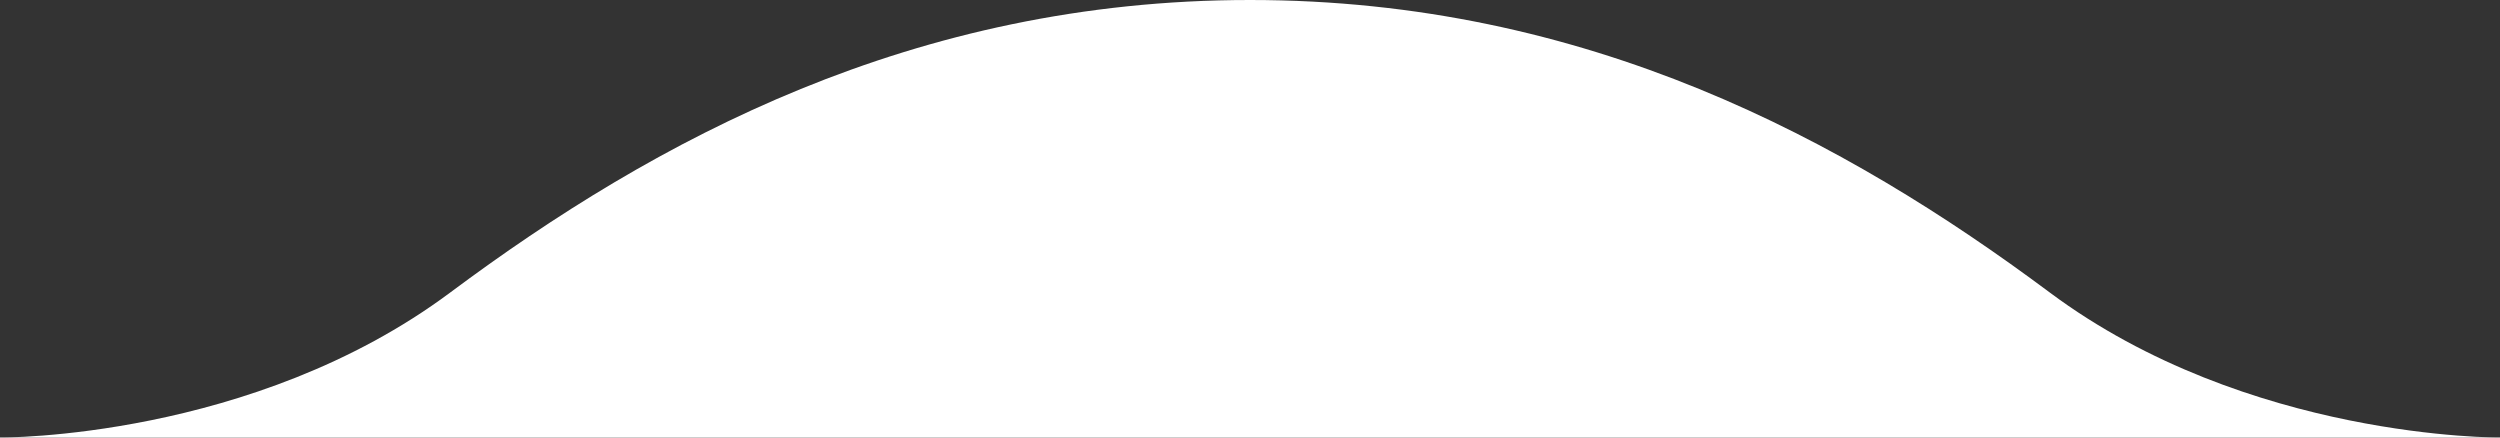 <svg xmlns="http://www.w3.org/2000/svg" xmlns:xlink="http://www.w3.org/1999/xlink" width="240" height="42" viewBox="0 0 240 42"><rect x="0" y="0" width="240" height="42" fill="#333333" stroke="none"/><defs><clipPath id="a"><rect width="240" height="42" fill="#fff"/></clipPath></defs><g clip-path="url(#a)"><path d="M240,42s-24.236.231-43.229-13.924C177.108,13.42,152.294,0,120,0S62.892,13.42,43.229,28.076C24.237,42.231,0,42,0,42" transform="translate(0 0)" fill="#fff"/></g></svg>